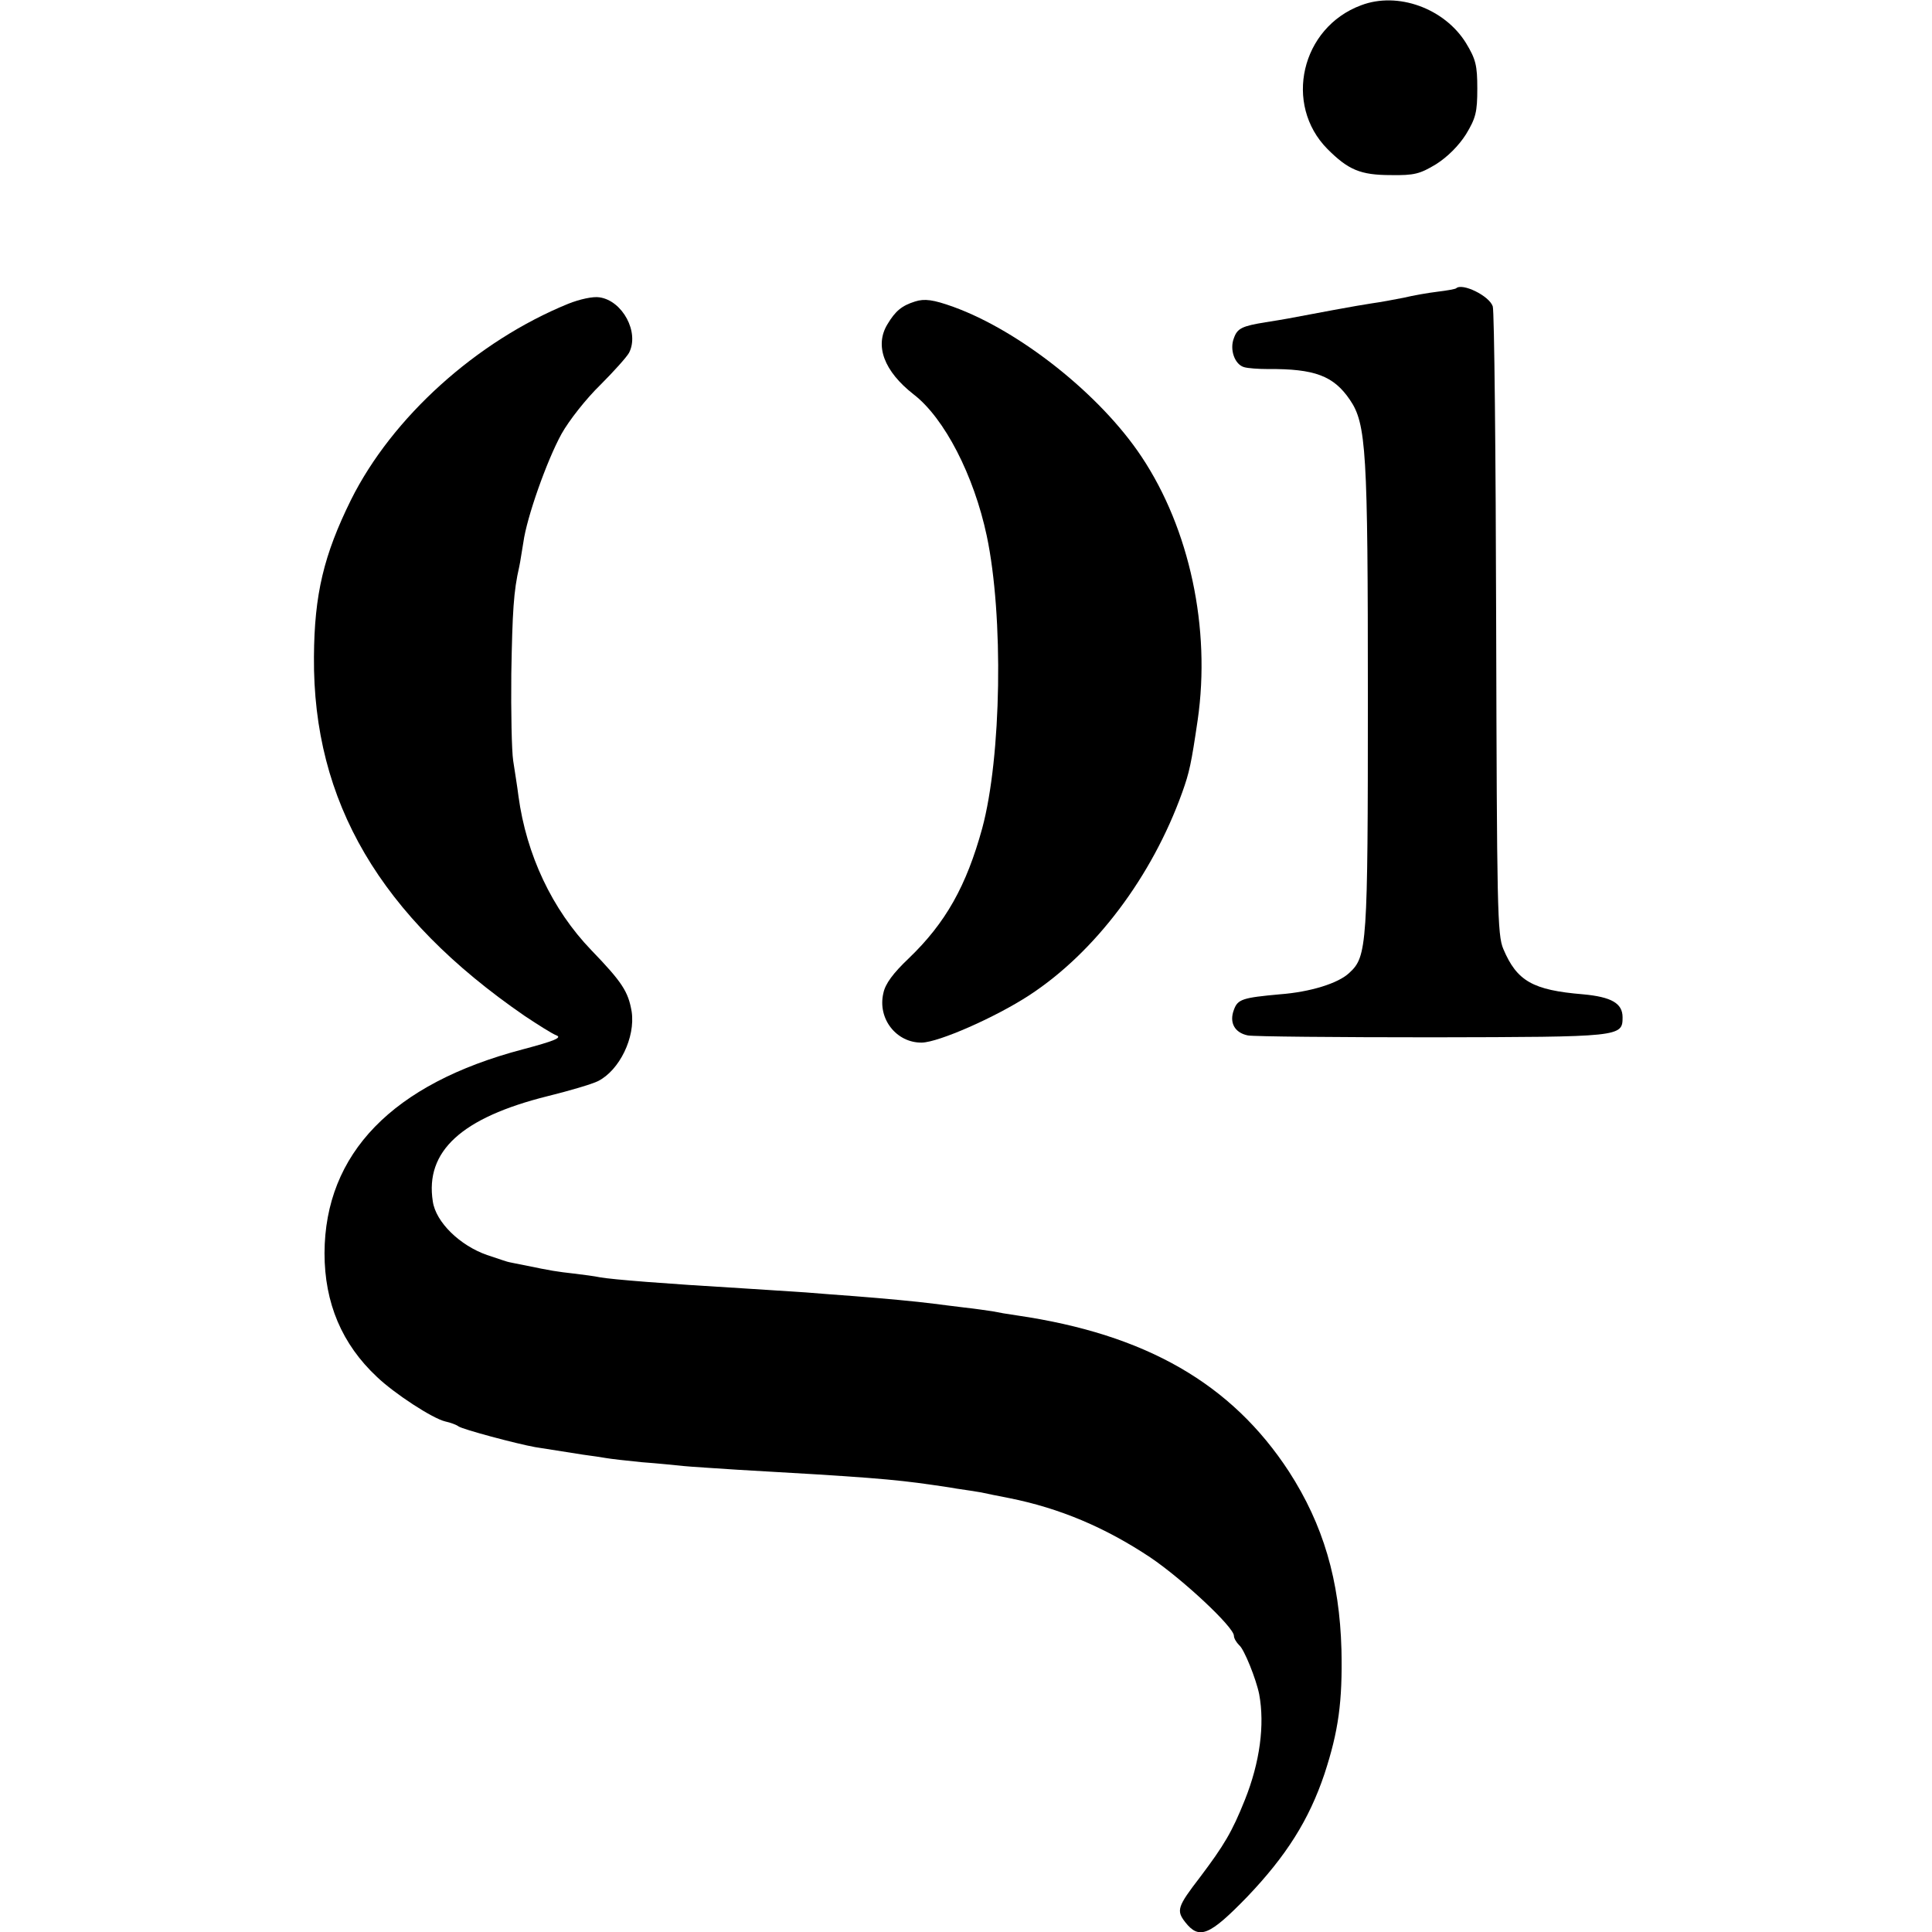 <?xml version="1.0" standalone="no"?>
<!DOCTYPE svg PUBLIC "-//W3C//DTD SVG 20010904//EN"
 "http://www.w3.org/TR/2001/REC-SVG-20010904/DTD/svg10.dtd">
<svg version="1.0" xmlns="http://www.w3.org/2000/svg"
 width="512pt" height="512pt" viewBox="0 0 512 512"
 preserveAspectRatio="xMidYMid meet">
<g transform="translate(0,512) scale(0.1,-0.1)"
fill="#000000" stroke="none">
<path d="M3607 5106 c-159 -59 -206 -263 -89 -381 55 -55 87 -69 168 -69 62
-1 77 3 120 29 30 19 60 49 79 79 26 43 30 59 30 121 0 62 -4 78 -30 121 -57
92 -181 137 -278 100z"/>
<path d="M3859 4356 c-2 -2 -24 -6 -49 -9 -25 -3 -65 -10 -90 -16 -25 -5 -63
-12 -85 -15 -35 -5 -158 -28 -221 -40 -12 -2 -39 -7 -60 -10 -62 -10 -75 -16
-84 -42 -12 -30 2 -70 27 -77 10 -3 38 -5 63 -5 124 1 174 -18 217 -81 44 -64
48 -135 48 -791 0 -656 -2 -685 -49 -728 -29 -28 -104 -51 -184 -57 -99 -9
-112 -13 -122 -41 -13 -34 2 -61 37 -68 16 -3 236 -5 489 -5 499 1 504 1 504
53 0 37 -29 54 -105 61 -133 11 -175 35 -211 120 -16 37 -17 109 -19 860 -1
451 -5 831 -9 843 -9 28 -81 63 -97 48z"/>
<path d="M1506 4315 c-243 -99 -467 -301 -576 -520 -72 -146 -97 -250 -98
-416 -3 -384 176 -688 558 -951 36 -24 74 -48 85 -52 15 -6 -7 -15 -90 -37
-345 -91 -524 -276 -525 -540 0 -132 46 -241 139 -328 46 -44 147 -110 181
-118 14 -3 30 -9 35 -13 11 -8 153 -46 203 -55 59 -9 87 -14 127 -20 23 -3 50
-7 61 -9 11 -2 54 -7 95 -11 41 -3 90 -8 109 -10 19 -2 85 -6 145 -10 335 -19
412 -25 515 -40 14 -2 43 -6 65 -10 23 -3 52 -8 65 -10 14 -3 47 -10 74 -15
135 -27 255 -78 374 -157 86 -58 222 -185 222 -208 0 -7 7 -18 14 -25 13 -10
45 -90 53 -130 15 -81 2 -180 -38 -280 -34 -85 -55 -120 -119 -205 -60 -78
-63 -88 -39 -119 37 -47 64 -36 164 67 104 109 164 204 205 326 37 113 48 191
45 329 -5 184 -48 331 -139 472 -152 233 -379 364 -721 414 -22 3 -51 8 -65
11 -14 2 -47 7 -75 10 -27 3 -63 8 -80 10 -46 6 -133 14 -210 20 -38 3 -97 7
-130 10 -33 2 -109 7 -170 11 -202 12 -341 23 -375 29 -14 3 -45 7 -70 10 -44
5 -58 7 -130 22 -19 4 -37 7 -40 8 -3 0 -29 9 -59 19 -72 25 -136 87 -144 142
-21 133 76 222 304 279 57 14 118 32 134 40 57 29 99 116 89 184 -9 53 -25 78
-107 163 -104 108 -172 253 -193 408 -3 25 -10 67 -14 94 -4 26 -6 130 -5 230
3 166 6 219 21 284 3 13 7 43 11 65 9 66 62 216 101 287 20 36 66 94 103 130
36 36 70 74 76 85 28 54 -17 138 -78 147 -17 3 -53 -5 -83 -17z"/>
<path d="M2425 4321 c-35 -11 -52 -25 -73 -60 -35 -57 -9 -125 69 -186 82 -63
160 -215 194 -375 45 -213 39 -586 -12 -775 -42 -153 -97 -251 -195 -345 -41
-39 -62 -67 -67 -92 -16 -68 35 -132 102 -131 45 1 195 67 284 125 175 114
326 315 406 538 19 53 24 76 41 192 35 242 -21 506 -149 698 -109 164 -322
333 -499 397 -53 19 -76 22 -101 14z"/>
</g>
</svg>
